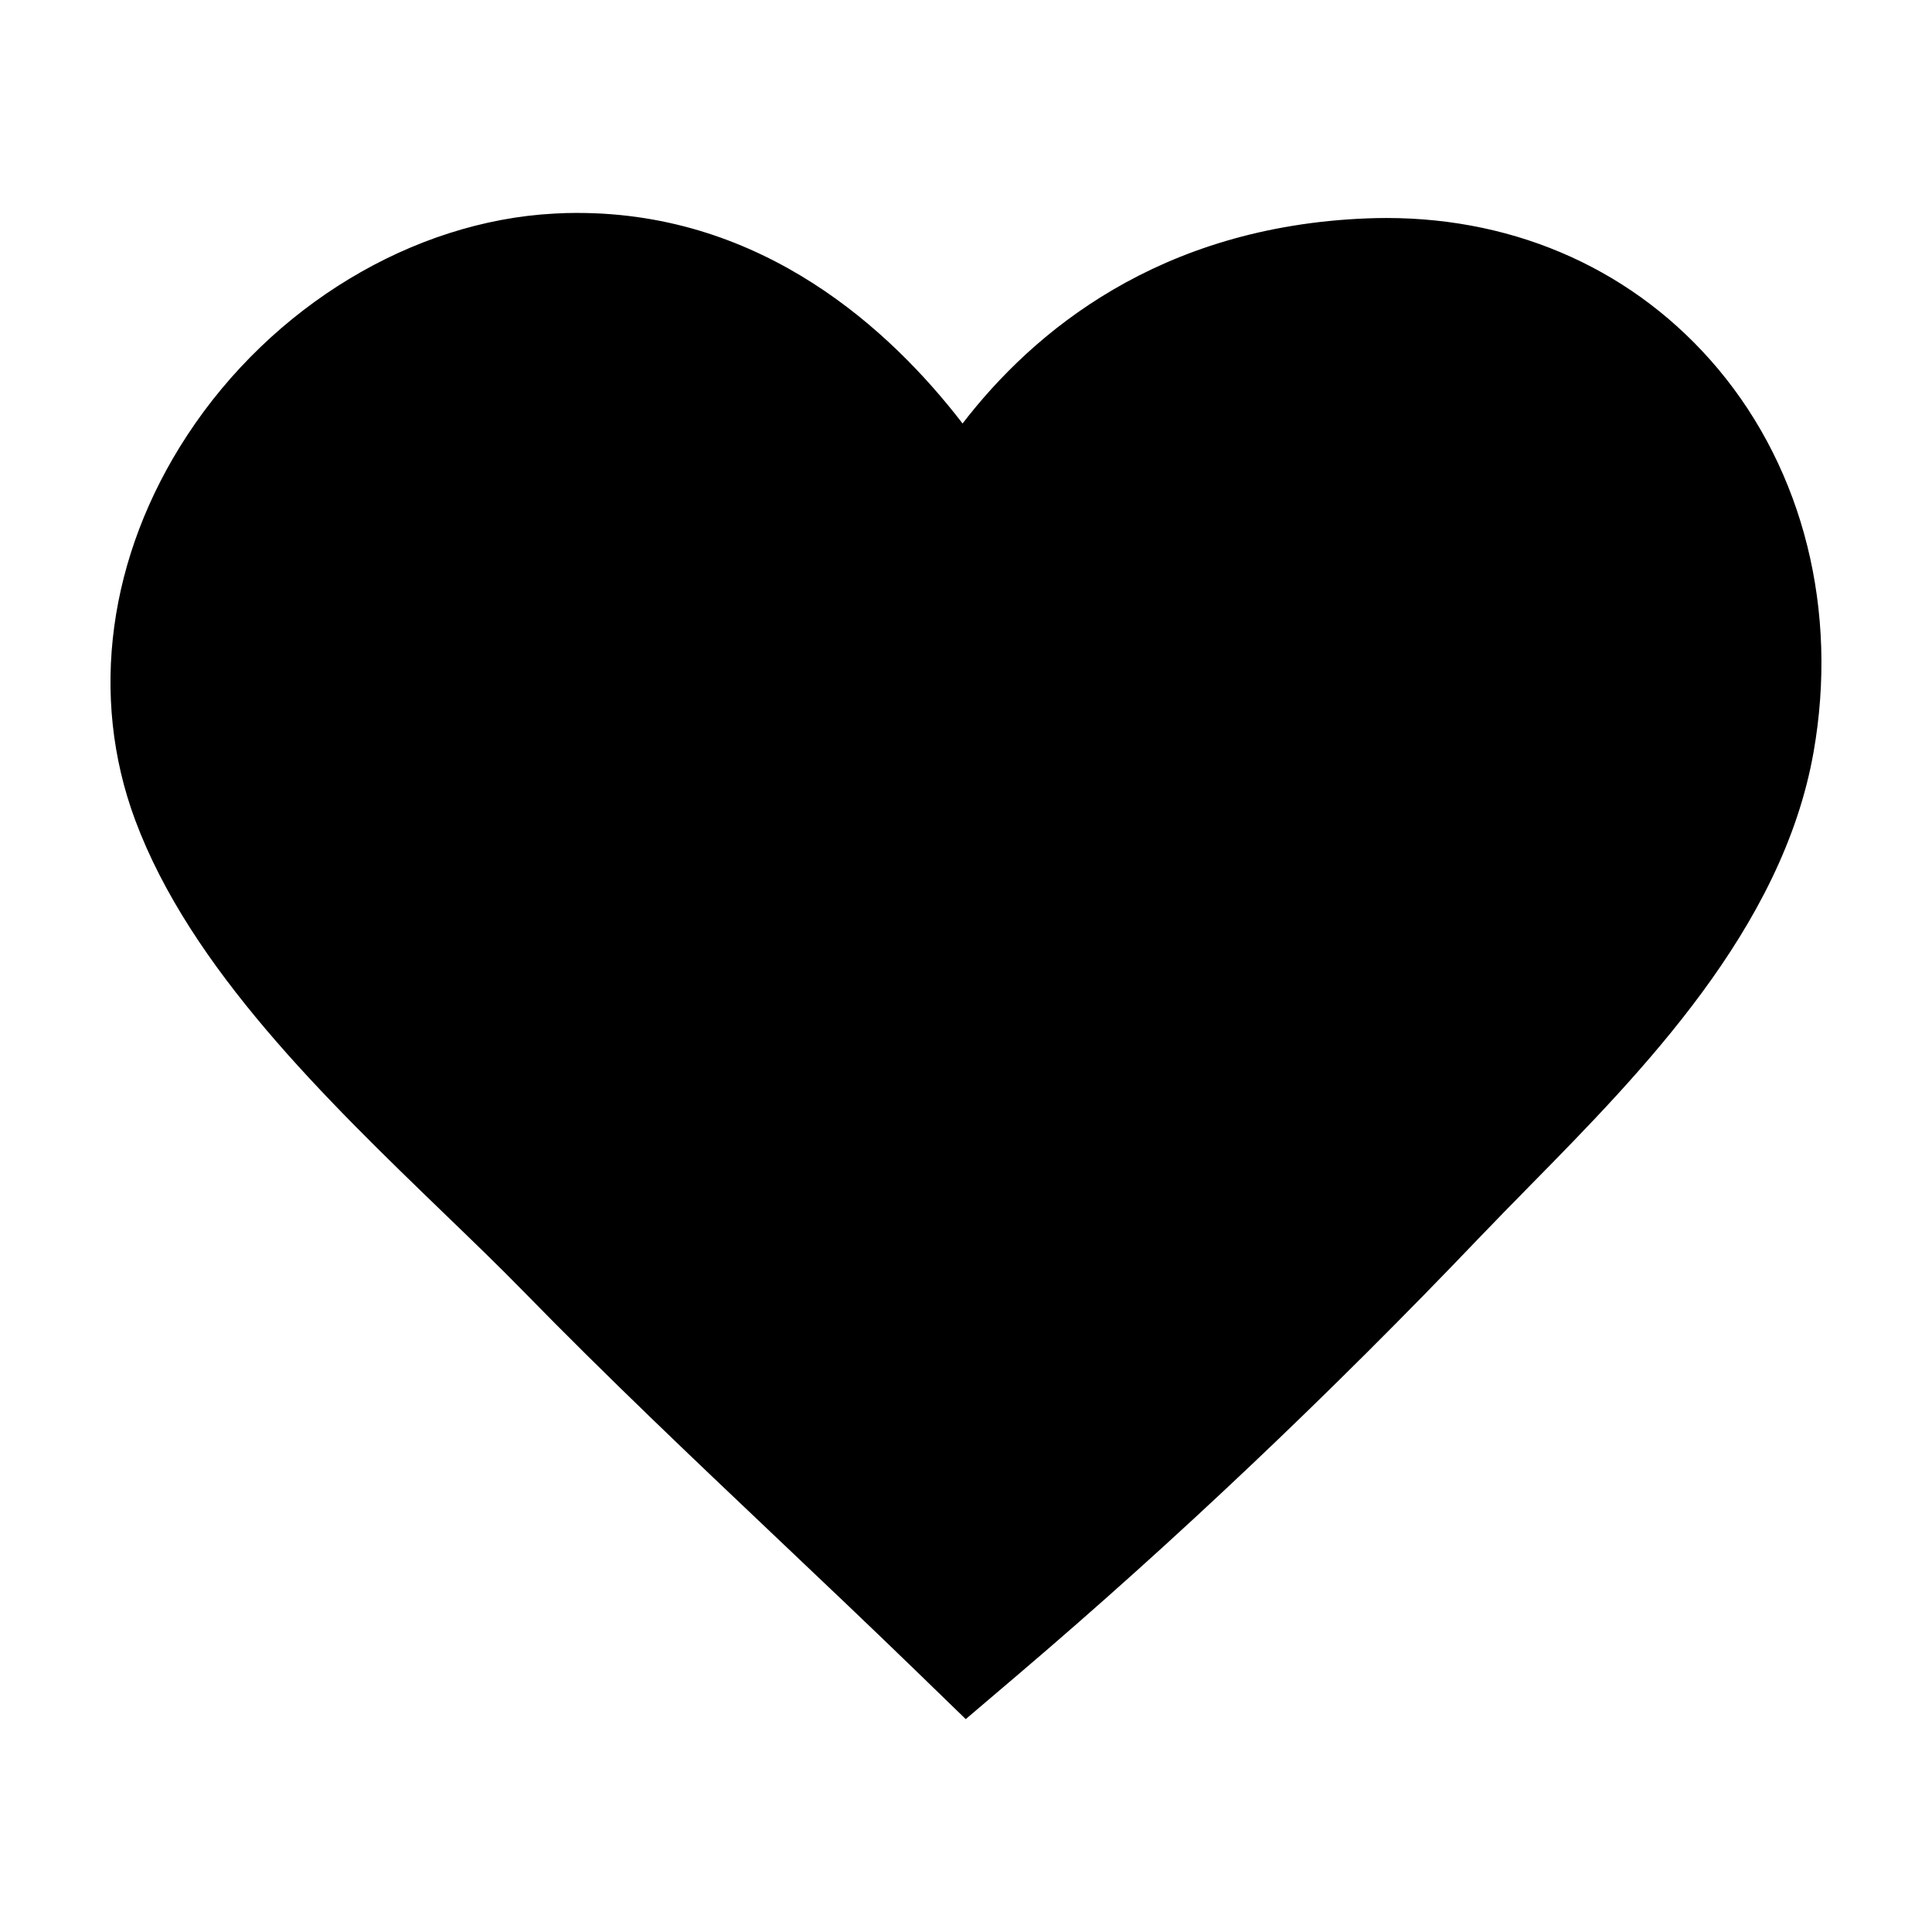 <?xml version="1.0" encoding="UTF-8"?>
<!-- Uploaded to: ICON Repo, www.svgrepo.com, Generator: ICON Repo Mixer Tools -->
<svg fill="#000000" width="800px" height="800px" version="1.1" viewBox="144 144 512 512" xmlns="http://www.w3.org/2000/svg">
 <path d="m297.1 200.42h-0.02c-2.039 0-4.09 0.059-6.188 0.18-37.555 1.996-74.812 24.504-97.254 58.719-20.992 32.012-26.031 69.207-13.809 102.02 14.621 39.277 50.461 73.891 82.074 104.43 7.523 7.262 14.625 14.105 20.906 20.551 22.066 22.586 44.77 44.117 66.723 64.926 12.305 11.664 24.652 23.371 37.035 35.371l13.367 12.965 14.172-12.066c41.207-35.074 82.289-73.996 122.09-115.69 4.152-4.336 8.523-8.781 12.992-13.34 29.918-30.41 67.148-68.293 75.422-115.14 6.609-37.492-2.609-74.508-25.32-101.6-21.637-25.77-52.84-39.977-87.875-39.977-1.691 0-3.391 0.039-5.113 0.102-55.172 2.16-88.504 30.031-107.21 54.359-19.109-24.852-52.793-55.777-101.99-55.801"/>
</svg>